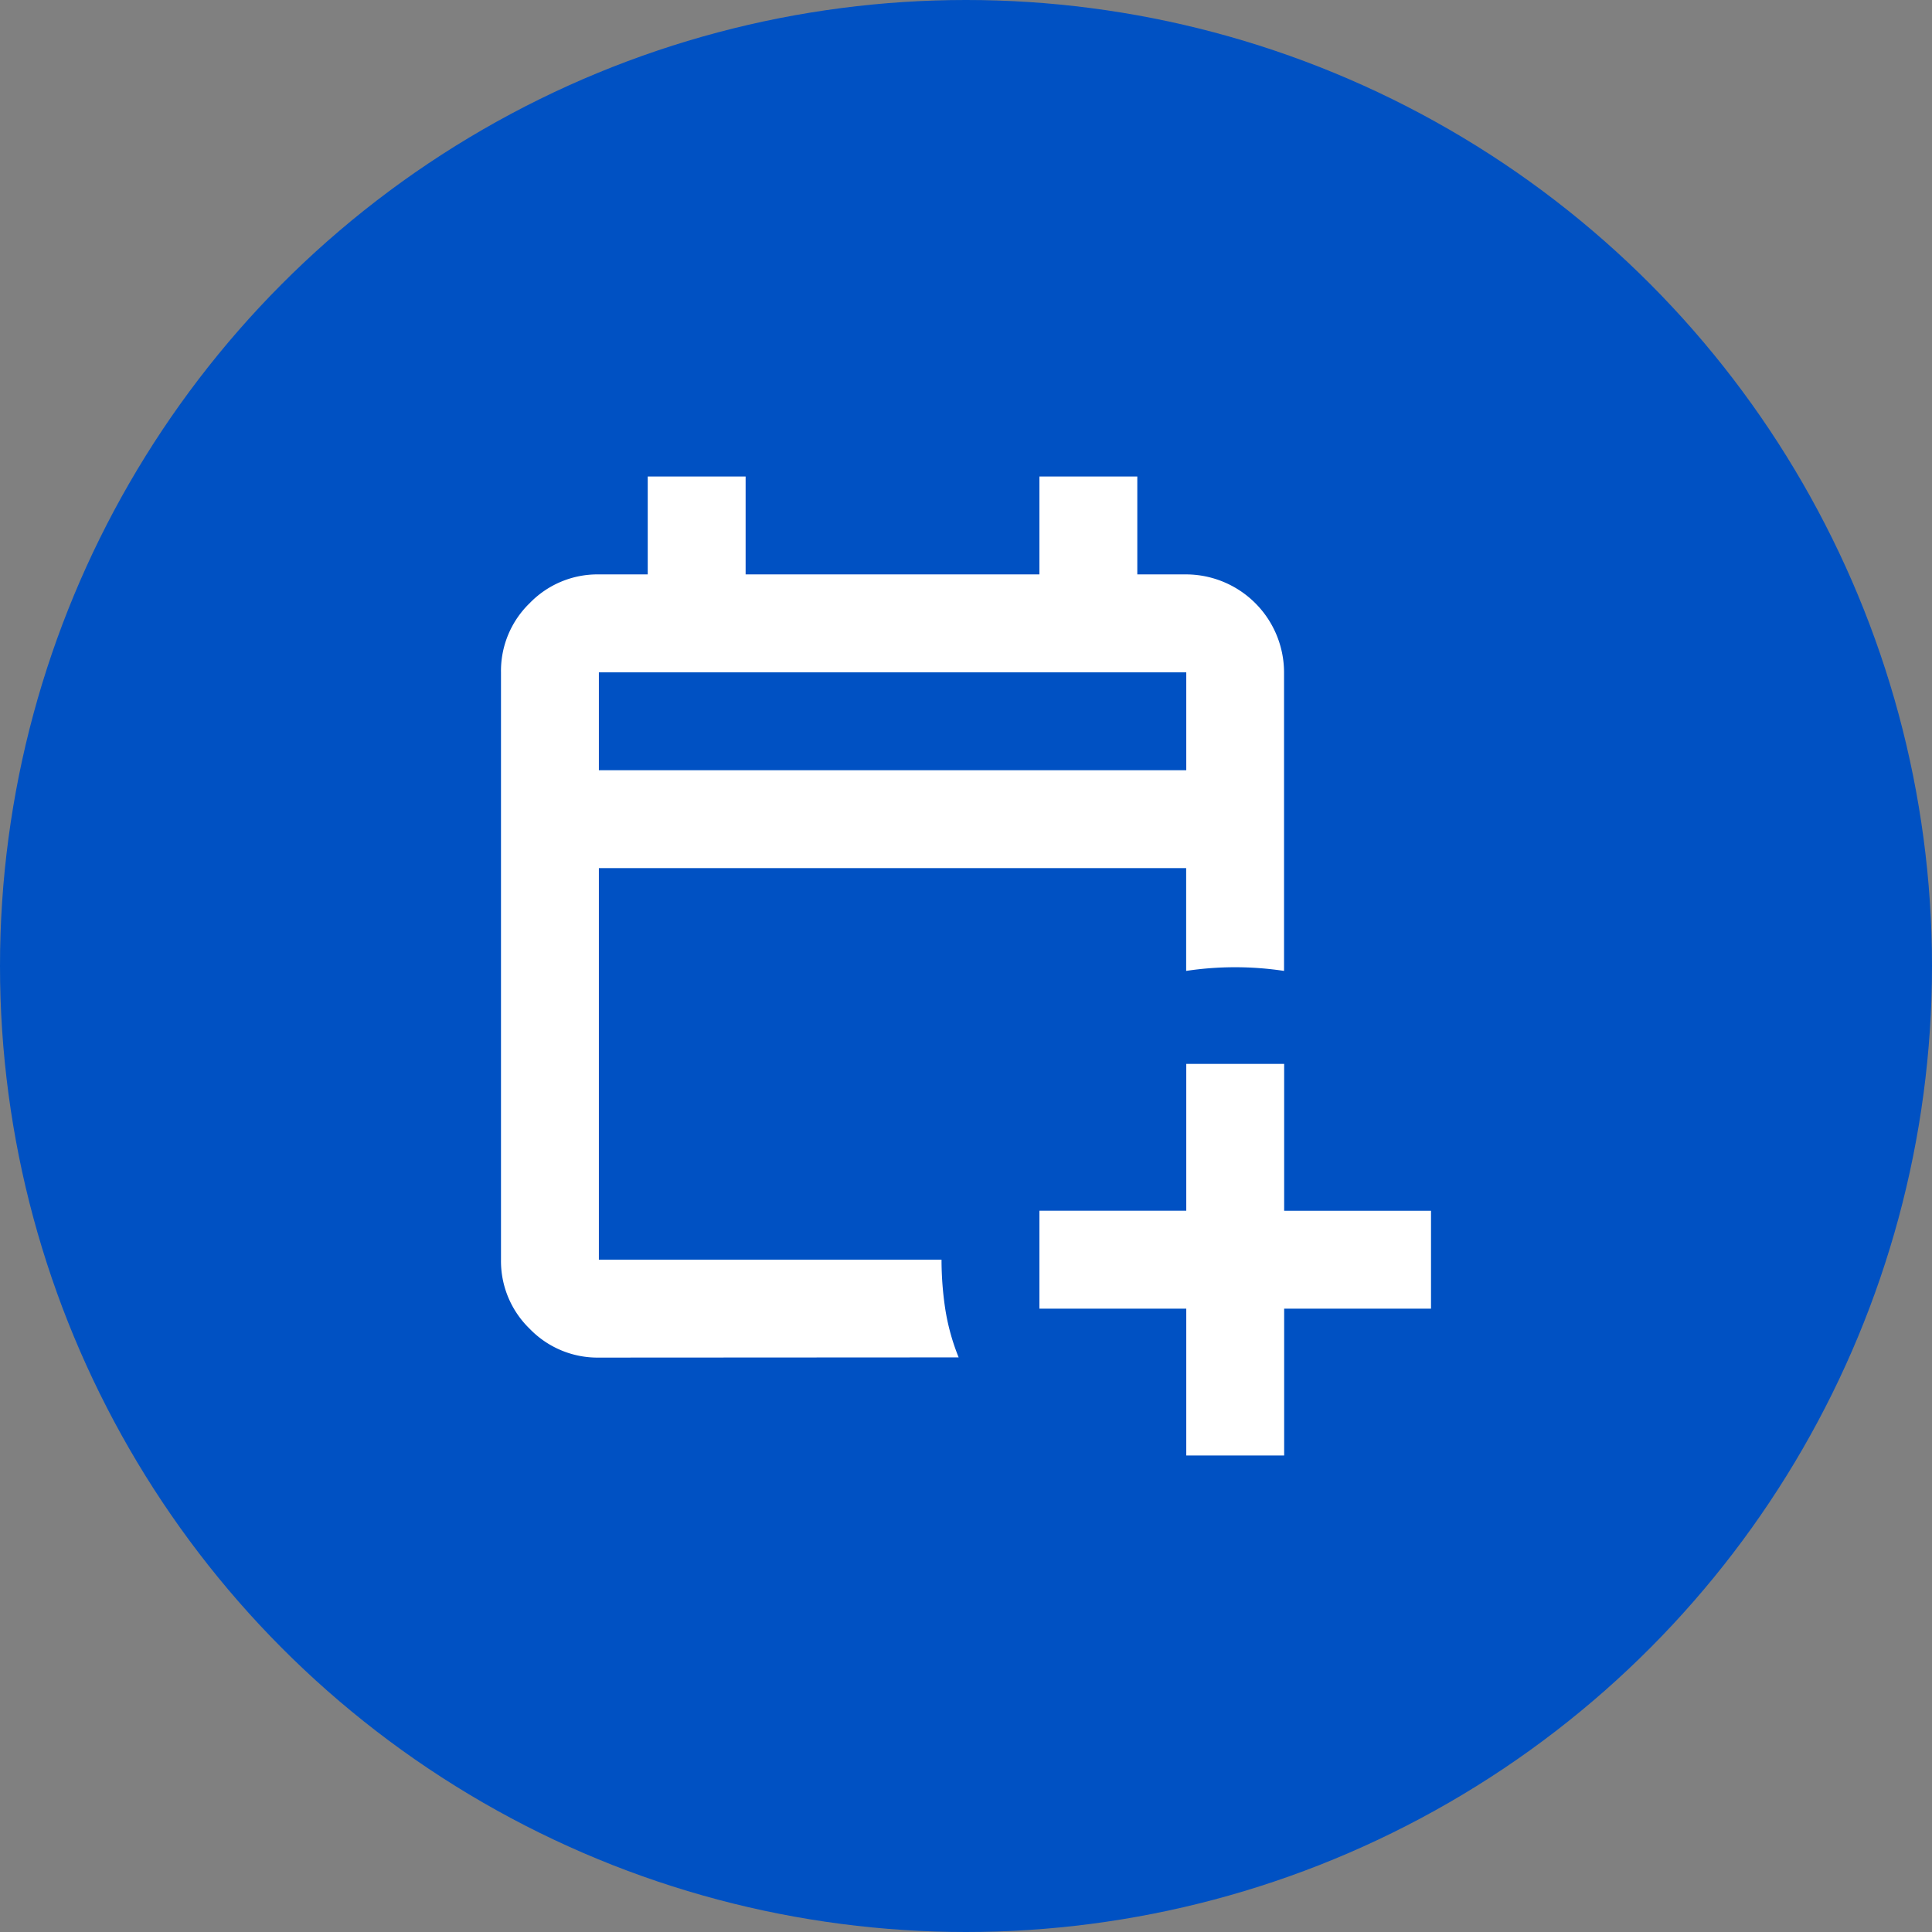 <svg xmlns="http://www.w3.org/2000/svg" width="87" height="87" viewBox="0 0 87 87">
  <rect x="0" y="0" width="87" height="87" fill="#808080" stroke="none"/>
  <g id="Grupo_9107" data-name="Grupo 9107" transform="translate(-251 -668)">
    <circle id="Elipse_142" data-name="Elipse 142" cx="43.5" cy="43.5" r="43.5" transform="translate(251 668)" fill="#0051c3"/>
    <g id="calendar_add_on" transform="translate(270.56 687.458)">
      <path id="Caminho_10998" data-name="Caminho 10998" d="M33.859,46.084V39.472H27.246V35.063h6.613V28.451h4.408v6.613H44.88v4.408H38.267v6.613ZM7.408,41.676a4.245,4.245,0,0,1-3.113-1.295A4.245,4.245,0,0,1,3,37.267V10.817A4.245,4.245,0,0,1,4.295,7.7,4.245,4.245,0,0,1,7.408,6.408h2.2V2h4.408V6.408H27.246V2h4.408V6.408h2.2a4.421,4.421,0,0,1,4.408,4.408V24.263a14.777,14.777,0,0,0-4.408,0V19.634H7.408V37.267h15.43a14.839,14.839,0,0,0,.165,2.2,9.87,9.87,0,0,0,.606,2.2Zm0-26.451H33.859V10.817H7.408Z" transform="translate(0 0)" fill="#fff"/>
    </g>
  </g>
</svg>
